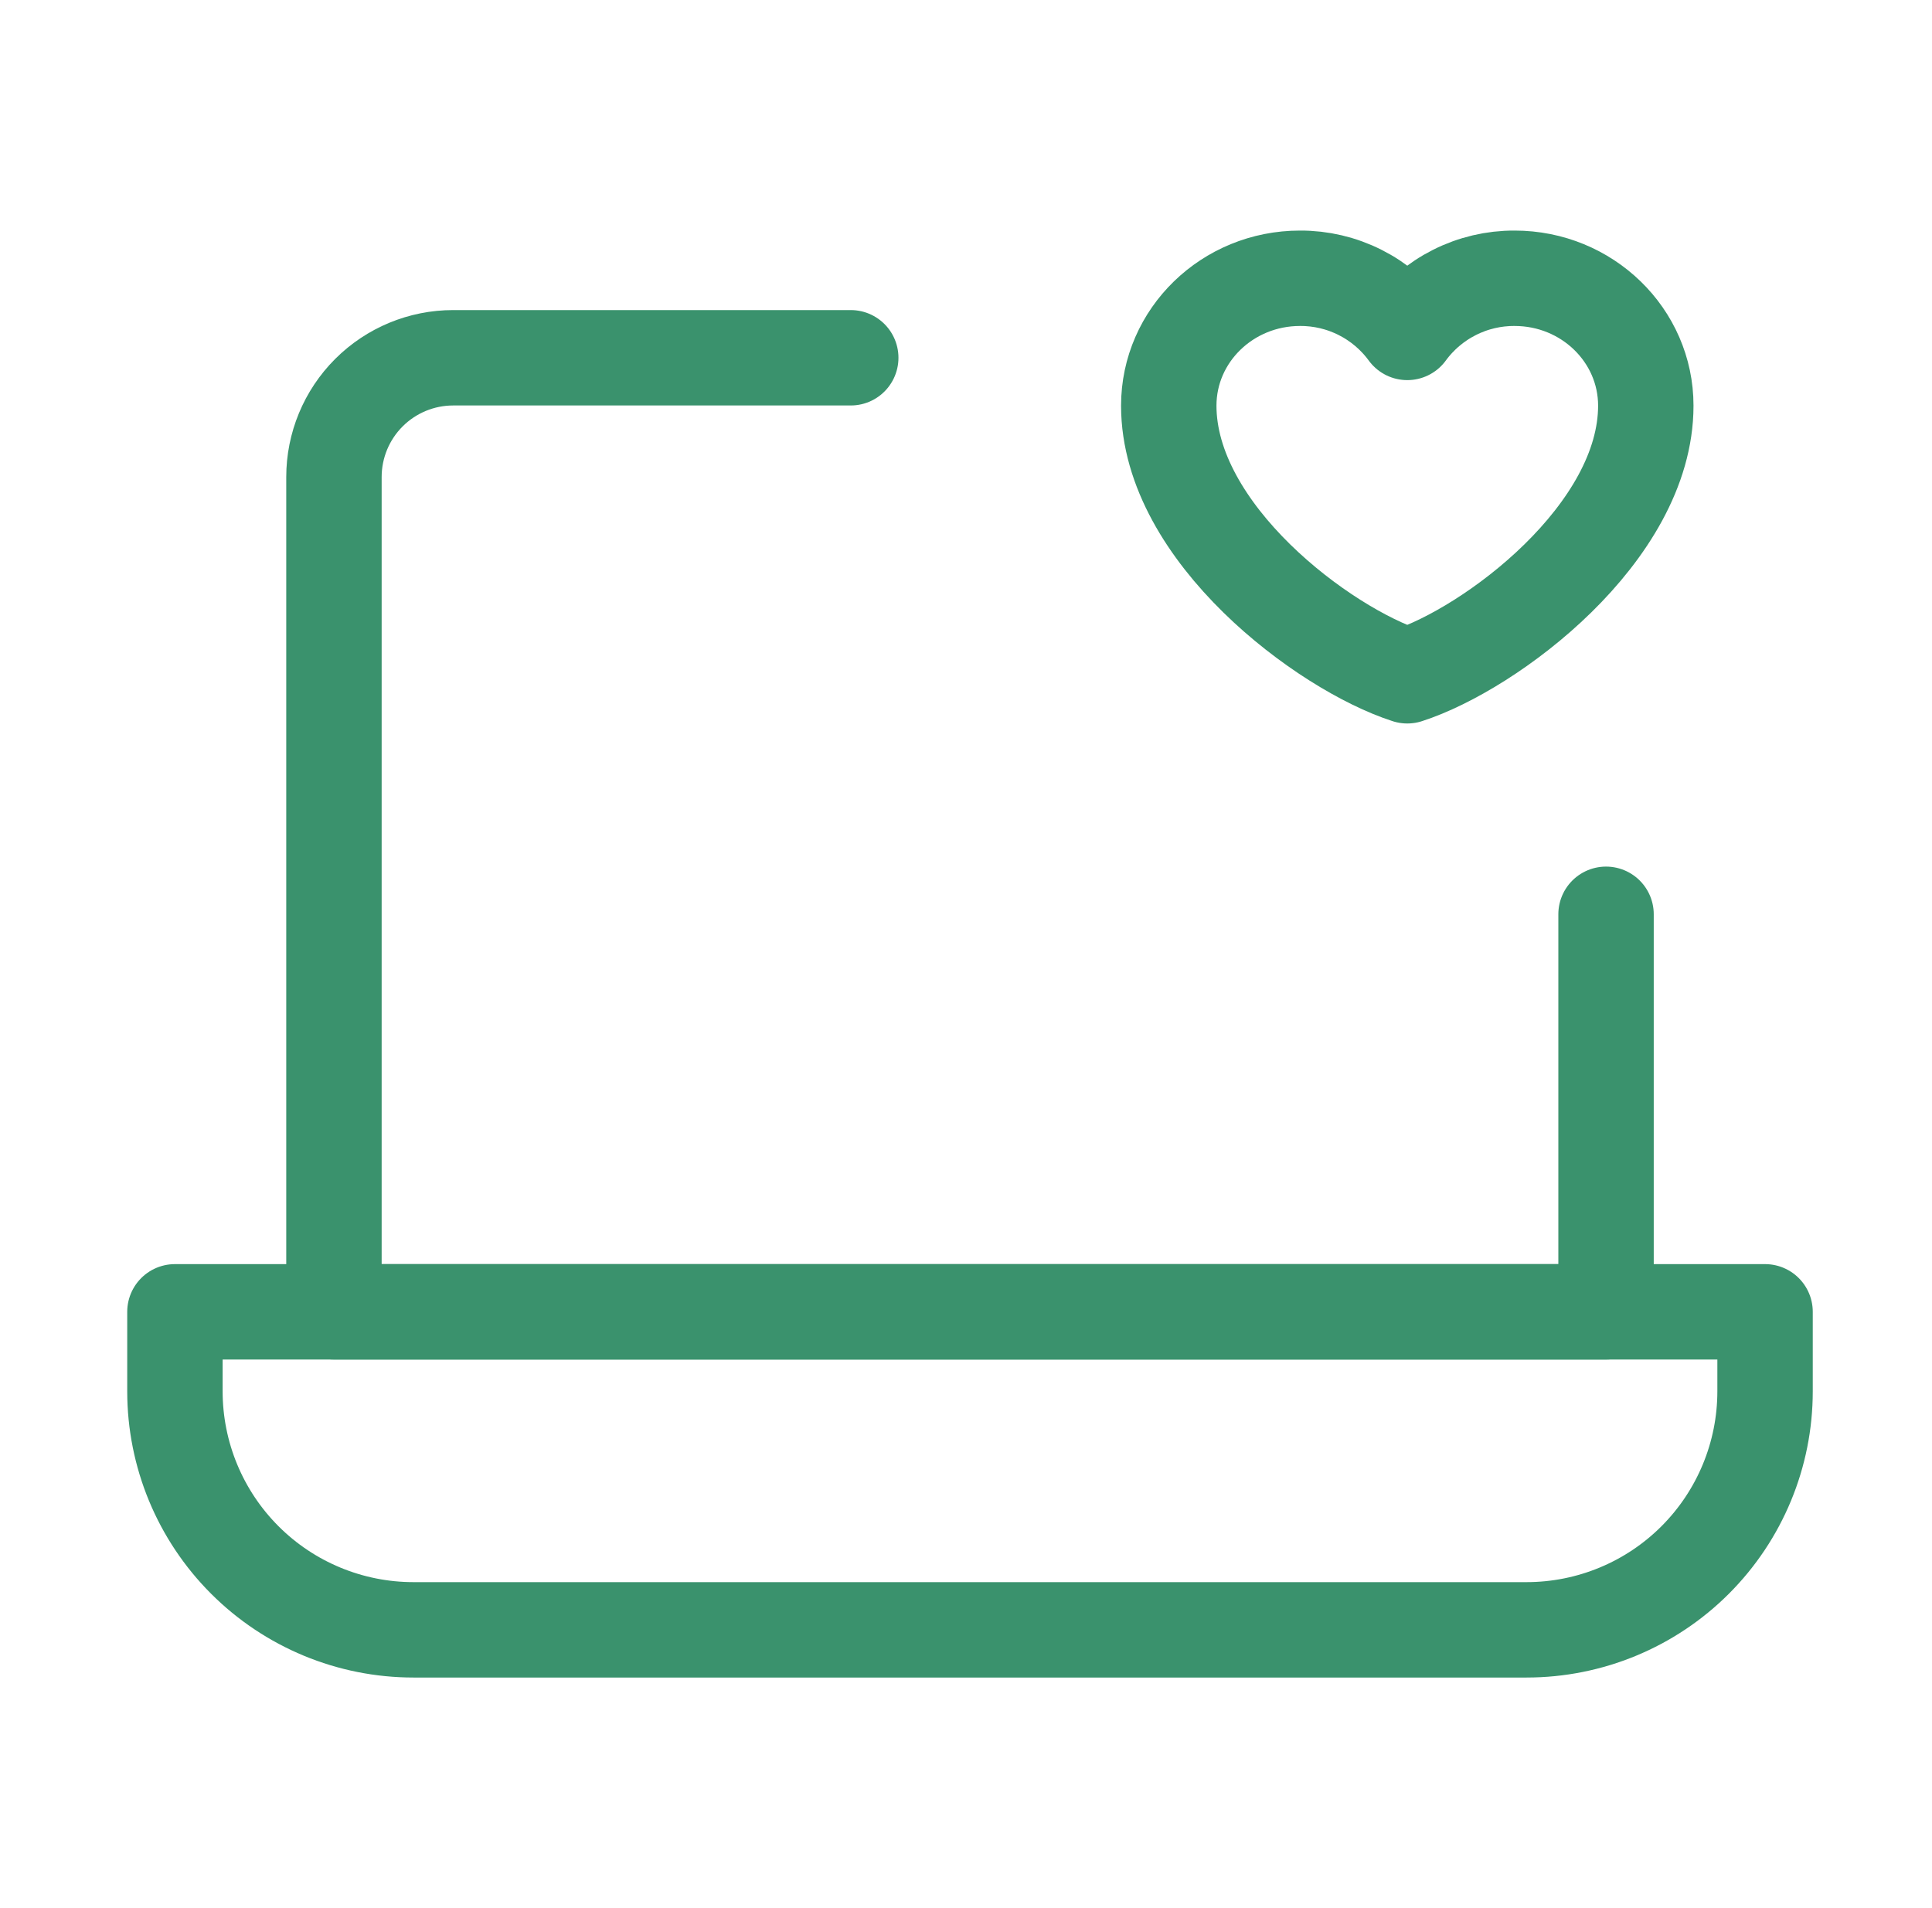 <svg width="81" height="80" viewBox="0 0 81 80" fill="none" xmlns="http://www.w3.org/2000/svg">
<path d="M35.668 15H19.001C17.675 15 16.403 15.527 15.465 16.465C14.528 17.402 14.001 18.674 14.001 20V55H67.334V38.333" stroke="#3A926D" stroke-width="4" stroke-linecap="round" stroke-linejoin="round"/>
<path d="M7.334 55H74.001V58.333C74.001 60.986 72.947 63.529 71.072 65.404C69.196 67.28 66.653 68.333 64.001 68.333H17.334C14.682 68.333 12.138 67.28 10.263 65.404C8.388 63.529 7.334 60.986 7.334 58.333V55Z" stroke="#3A926D" stroke-width="4" stroke-linejoin="round"/>
<path d="M54.501 11.667C51.464 11.667 49.001 14.058 49.001 17.008C49.001 22.348 55.501 27.203 59.001 28.333C62.501 27.203 69.001 22.35 69.001 17.008C69.001 14.058 66.539 11.667 63.501 11.667C62.625 11.662 61.76 11.866 60.978 12.261C60.196 12.655 59.518 13.23 59.001 13.937C58.484 13.23 57.806 12.655 57.024 12.261C56.242 11.866 55.377 11.662 54.501 11.667V11.667Z" stroke="#3A926D" stroke-width="4" stroke-linecap="round" stroke-linejoin="round"/>
</svg>
